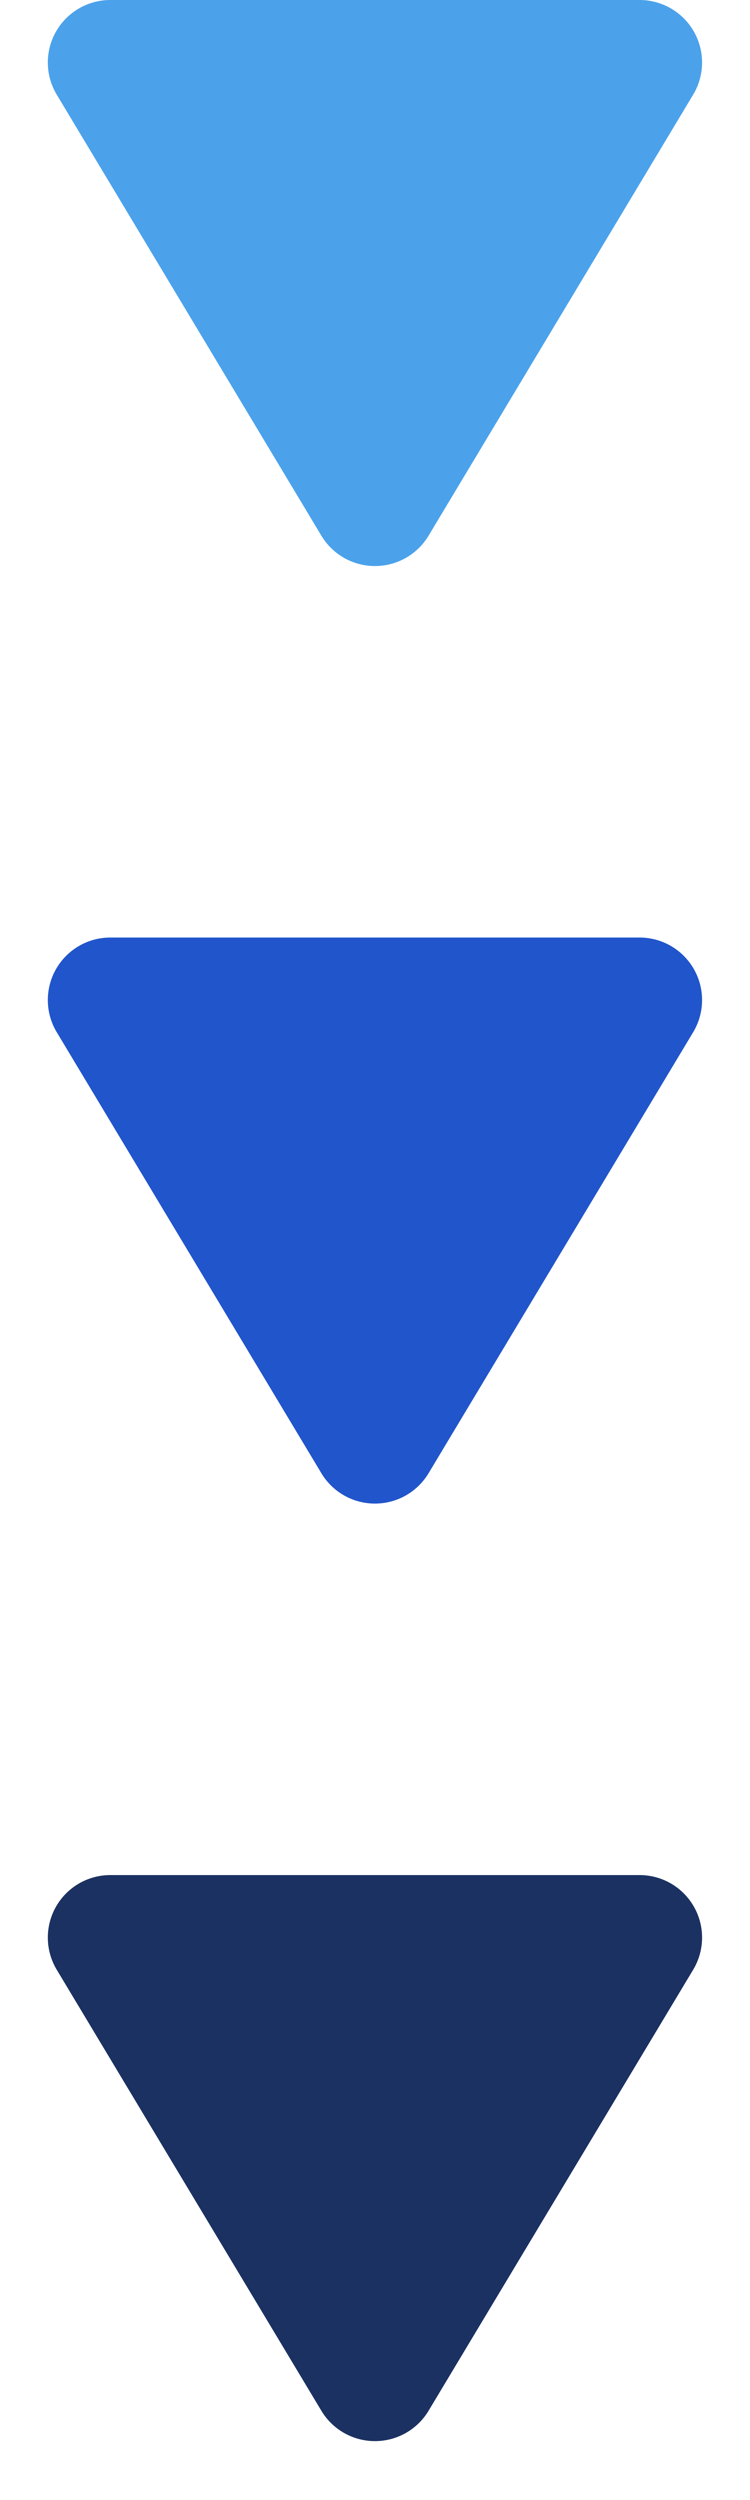 <svg xmlns="http://www.w3.org/2000/svg" width="12" height="40" viewBox="0 0 12 40">
  <g id="グループ_1983" data-name="グループ 1983" transform="translate(-388 -2120)">
    <path id="多角形_8" data-name="多角形 8" d="M5.143,1.429a1,1,0,0,1,1.715,0l4.234,7.056A1,1,0,0,1,10.234,10H1.766A1,1,0,0,1,.909,8.486Z" transform="translate(400 2130) rotate(180)" fill="#4ba2eb"/>
    <path id="多角形_9" data-name="多角形 9" d="M5.143,1.429a1,1,0,0,1,1.715,0l4.234,7.056A1,1,0,0,1,10.234,10H1.766A1,1,0,0,1,.909,8.486Z" transform="translate(400 2145) rotate(180)" fill="#2155cb"/>
    <path id="多角形_10" data-name="多角形 10" d="M5.143,1.429a1,1,0,0,1,1.715,0l4.234,7.056A1,1,0,0,1,10.234,10H1.766A1,1,0,0,1,.909,8.486Z" transform="translate(400 2160) rotate(180)" fill="#1b3162"/>
  </g>
</svg>
